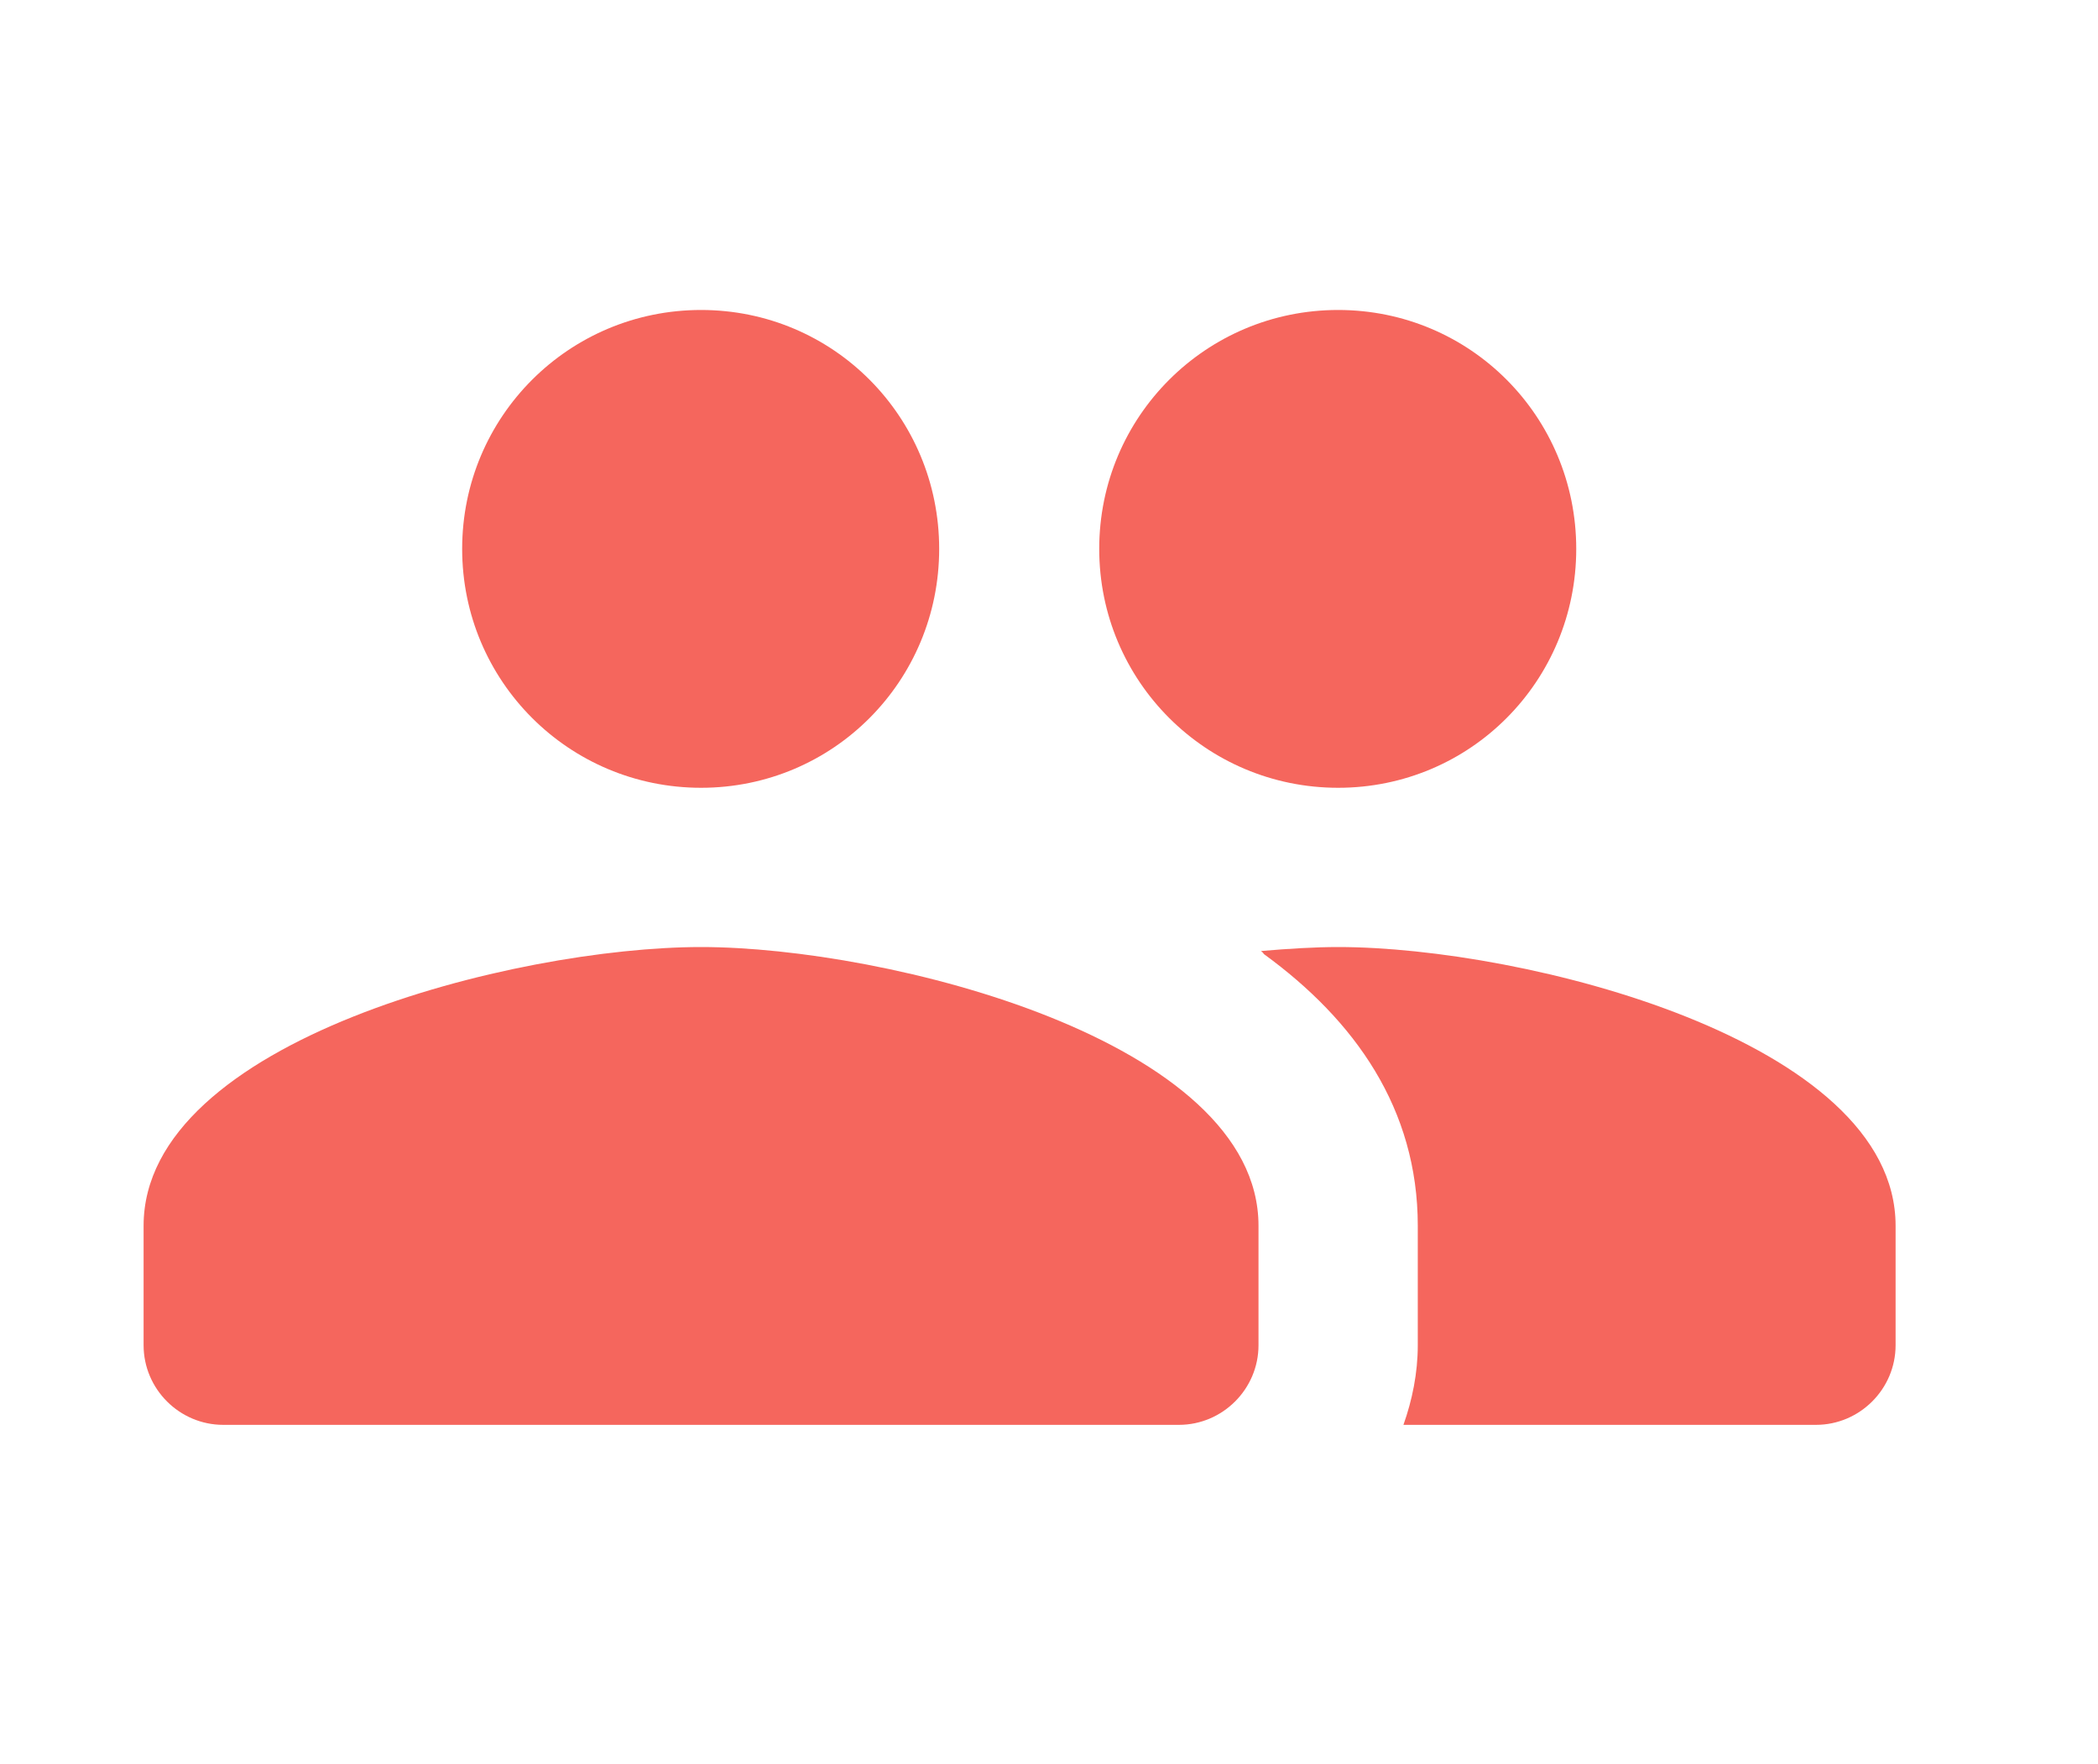 <svg width="88" height="74" viewBox="-1 -10 65 60" fill="none" xmlns="http://www.w3.org/2000/svg">
<path d="M41.333 16.792C45.829 16.792 49.431 13.162 49.431 8.667C49.431 4.171 45.829 0.542 41.333 0.542C36.837 0.542 33.208 4.171 33.208 8.667C33.208 13.162 36.837 16.792 41.333 16.792ZM19.667 16.792C24.163 16.792 27.765 13.162 27.765 8.667C27.765 4.171 24.163 0.542 19.667 0.542C15.171 0.542 11.542 4.171 11.542 8.667C11.542 13.162 15.171 16.792 19.667 16.792ZM19.667 22.208C13.356 22.208 0.708 25.377 0.708 31.687V35.75C0.708 37.239 1.927 38.458 3.417 38.458H35.917C37.406 38.458 38.625 37.239 38.625 35.75V31.687C38.625 25.377 25.977 22.208 19.667 22.208ZM41.333 22.208C40.548 22.208 39.654 22.262 38.706 22.344C38.761 22.371 38.788 22.425 38.815 22.452C41.902 24.7 44.042 27.706 44.042 31.687V35.75C44.042 36.698 43.852 37.619 43.554 38.458H57.583C59.073 38.458 60.292 37.239 60.292 35.75V31.687C60.292 25.377 47.644 22.208 41.333 22.208Z" fill="#F5665D"/>
</svg>
